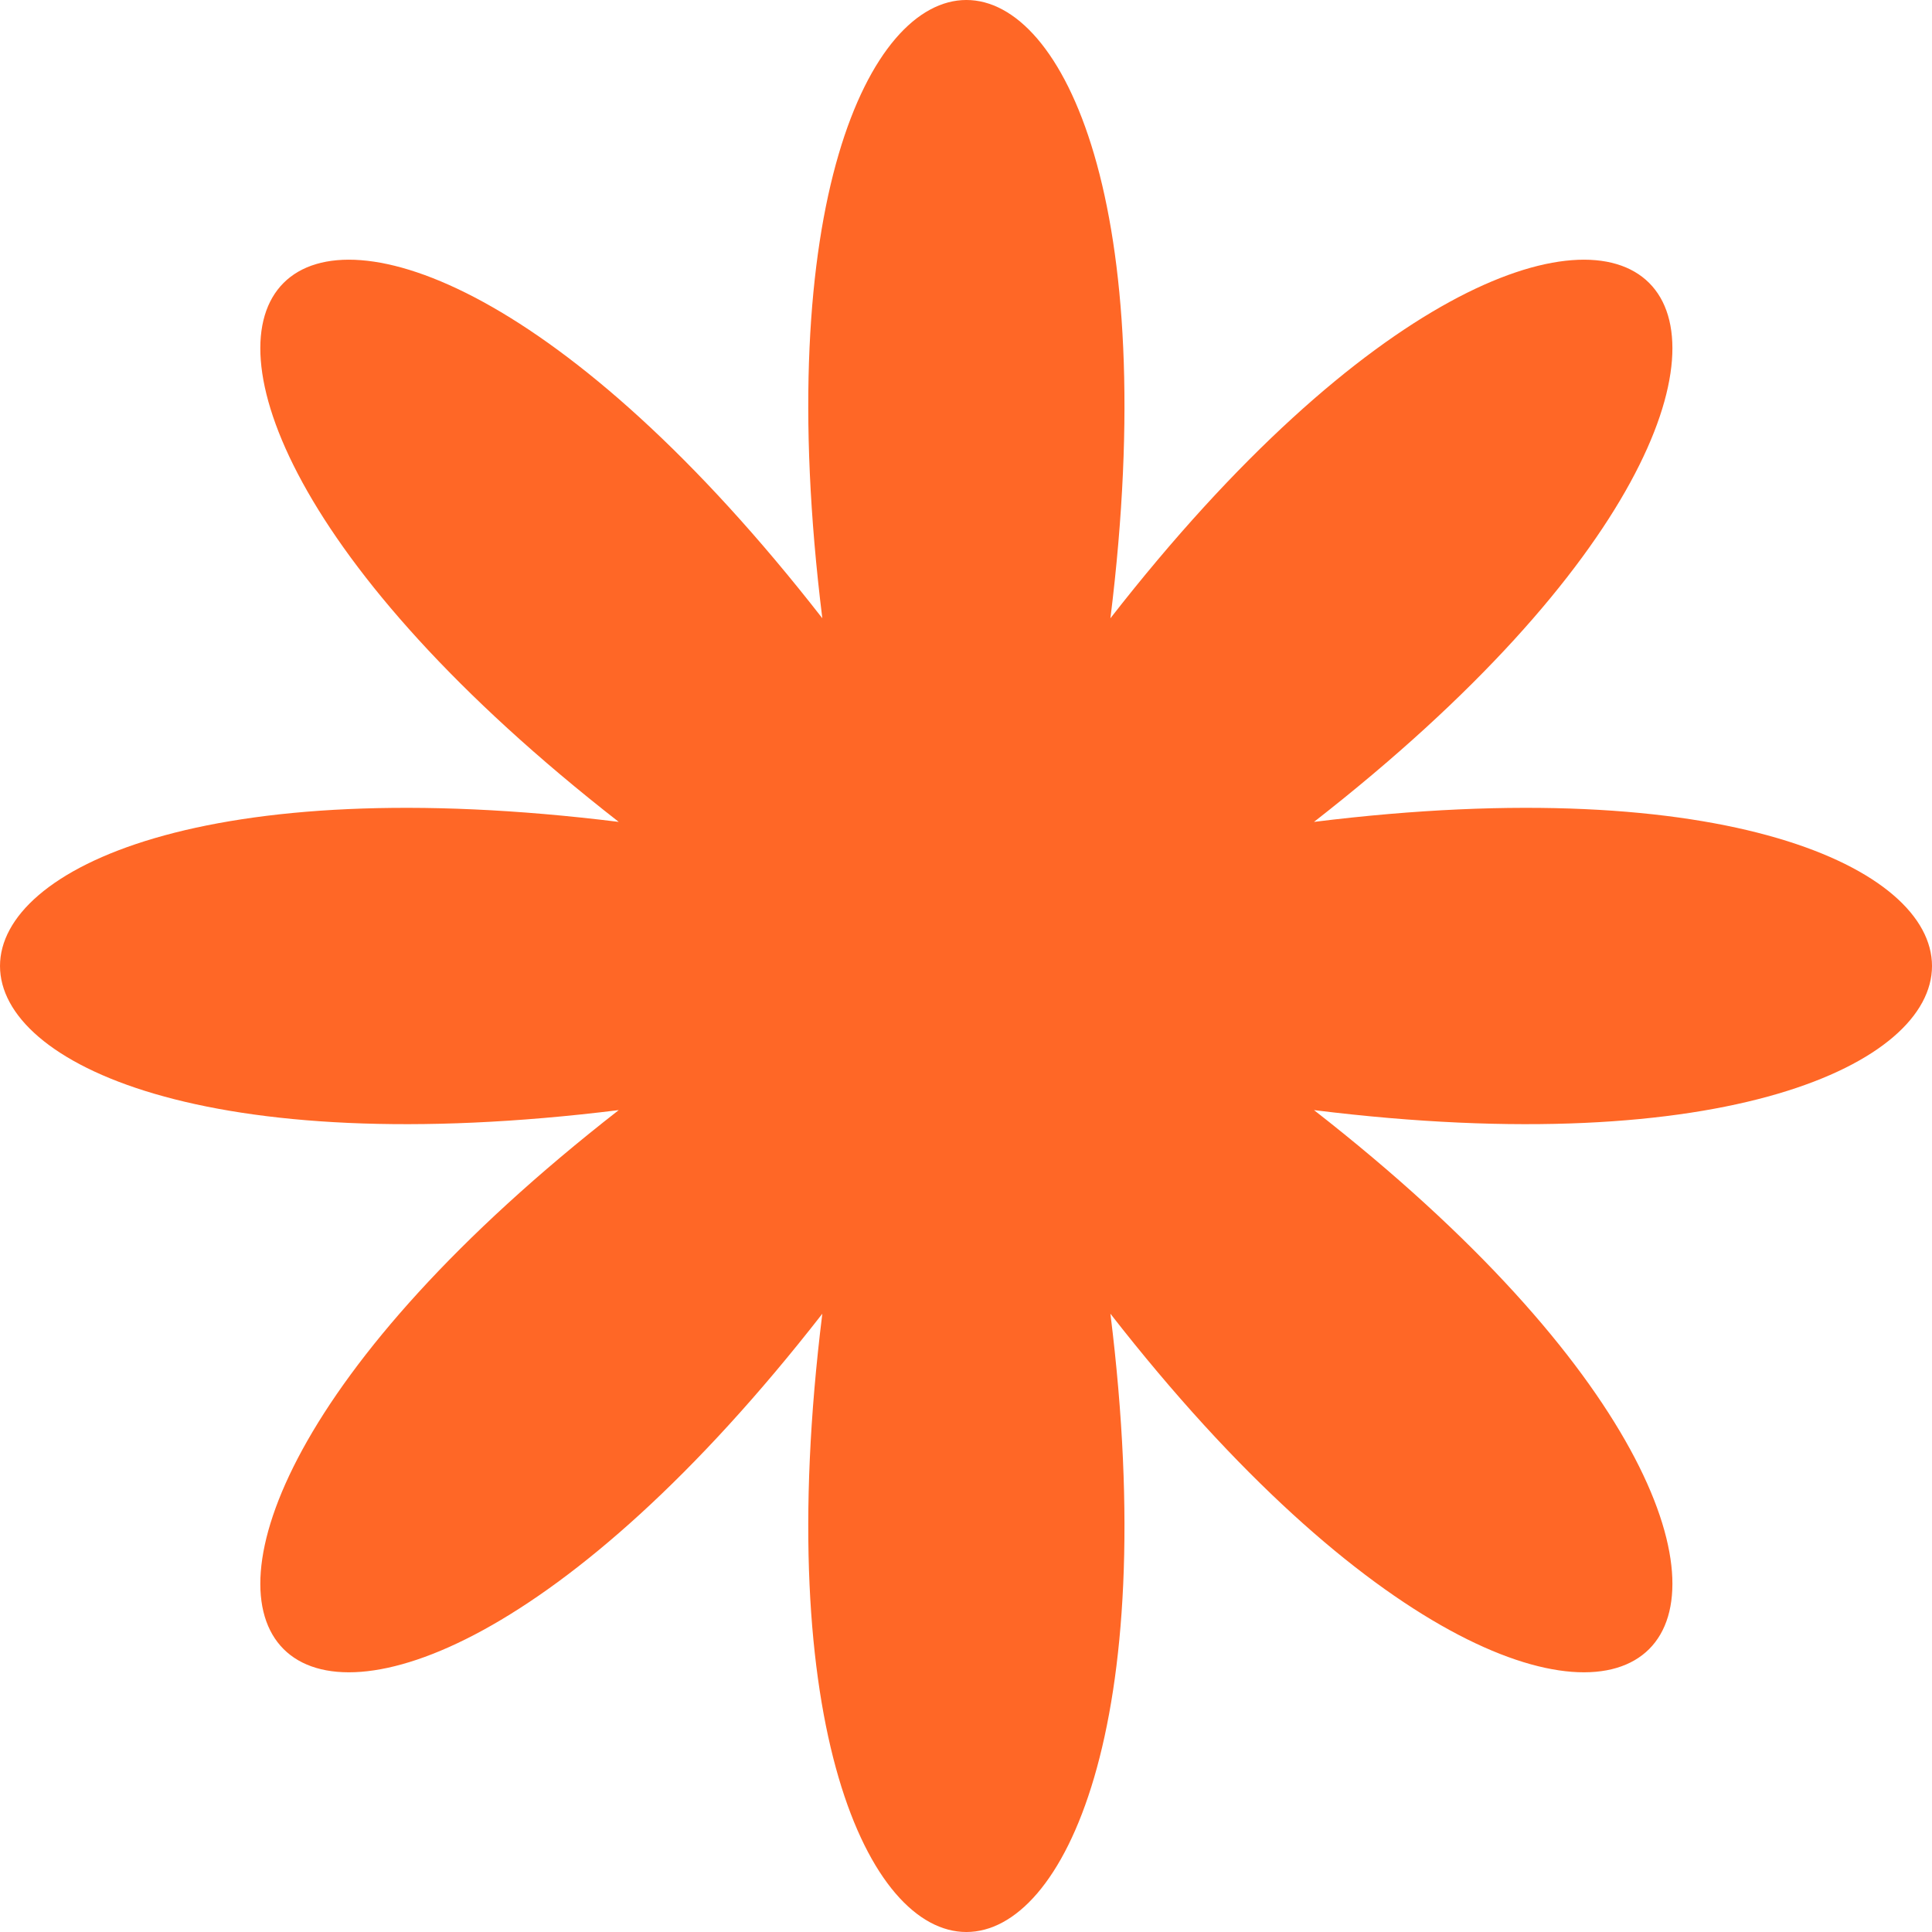 <?xml version="1.0" encoding="UTF-8"?> <svg xmlns="http://www.w3.org/2000/svg" width="68" height="68" viewBox="0 0 68 68" fill="none"> <path d="M21.778 39.072C-1.272 57.042 10.98 69.298 28.943 46.239C25.343 75.254 42.683 75.254 39.083 46.239C57.046 69.298 69.298 57.042 46.248 39.072C75.251 42.673 75.251 25.327 46.248 28.928C69.298 10.958 57.046 -1.298 39.083 21.761C42.683 -7.254 25.343 -7.254 28.943 21.761C10.98 -1.298 -1.272 10.958 21.778 28.928C-7.259 25.327 -7.259 42.673 21.778 39.072Z" fill="#FF6726"></path> </svg> 